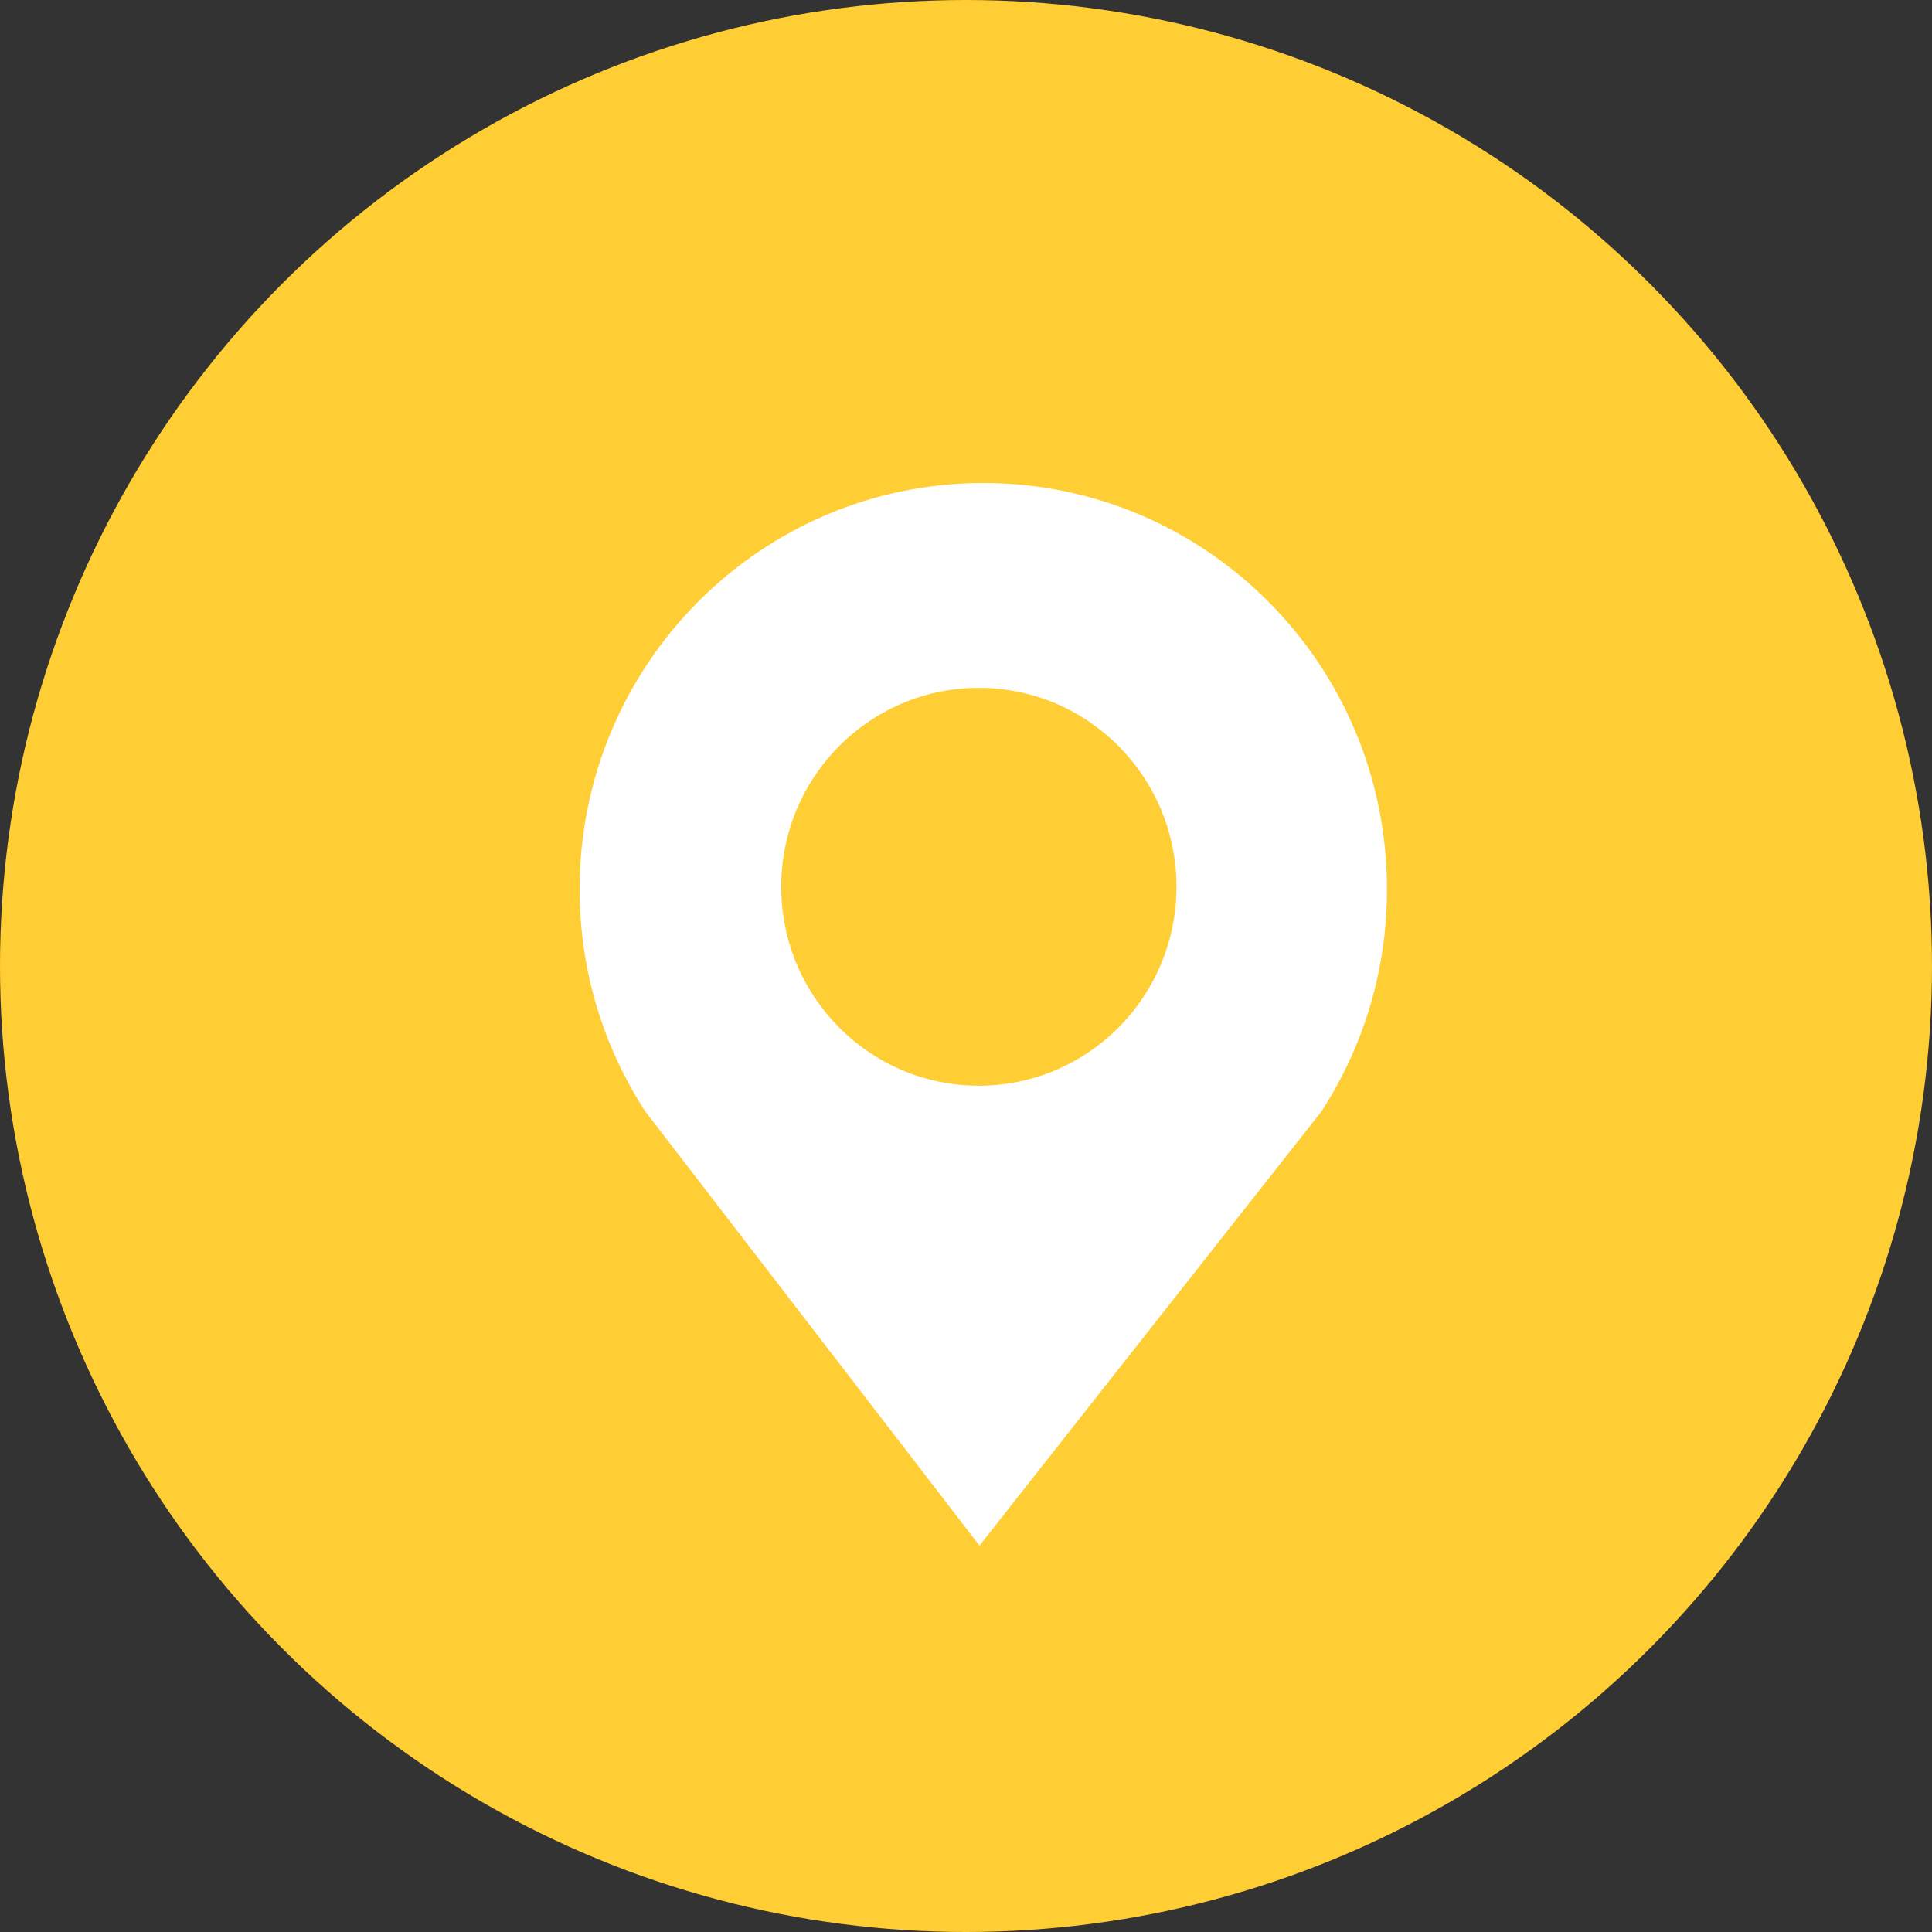 <svg width="529" height="529" viewBox="0 0 529 529" fill="none" xmlns="http://www.w3.org/2000/svg">
<rect x="0" y="0" width="529" height="529" fill="#333333" stroke="none"/>
<circle cx="264.5" cy="264.5" r="264.5" fill="#FFCD34"/>
<g clip-path="url(#clip0_622_1795)">
<path d="M269.232 132.25C208.185 132.25 158.7 182.061 158.7 243.509C158.7 265.971 165.348 286.861 176.679 304.318L268.192 423.2L361.786 304.376C373.174 286.861 379.764 265.971 379.764 243.567C379.822 182.061 330.279 132.25 269.232 132.25ZM268.018 297.277C238.131 297.277 213.908 272.895 213.908 242.811C213.908 212.727 238.131 188.345 268.018 188.345C297.906 188.345 322.128 212.727 322.128 242.811C322.128 272.895 297.906 297.277 268.018 297.277Z" fill="white"/>
</g>
<defs>
<clipPath id="clip0_622_1795">
<rect width="221.122" height="290.95" fill="white" transform="translate(158.7 132.25)"/>
</clipPath>
</defs>
</svg>

